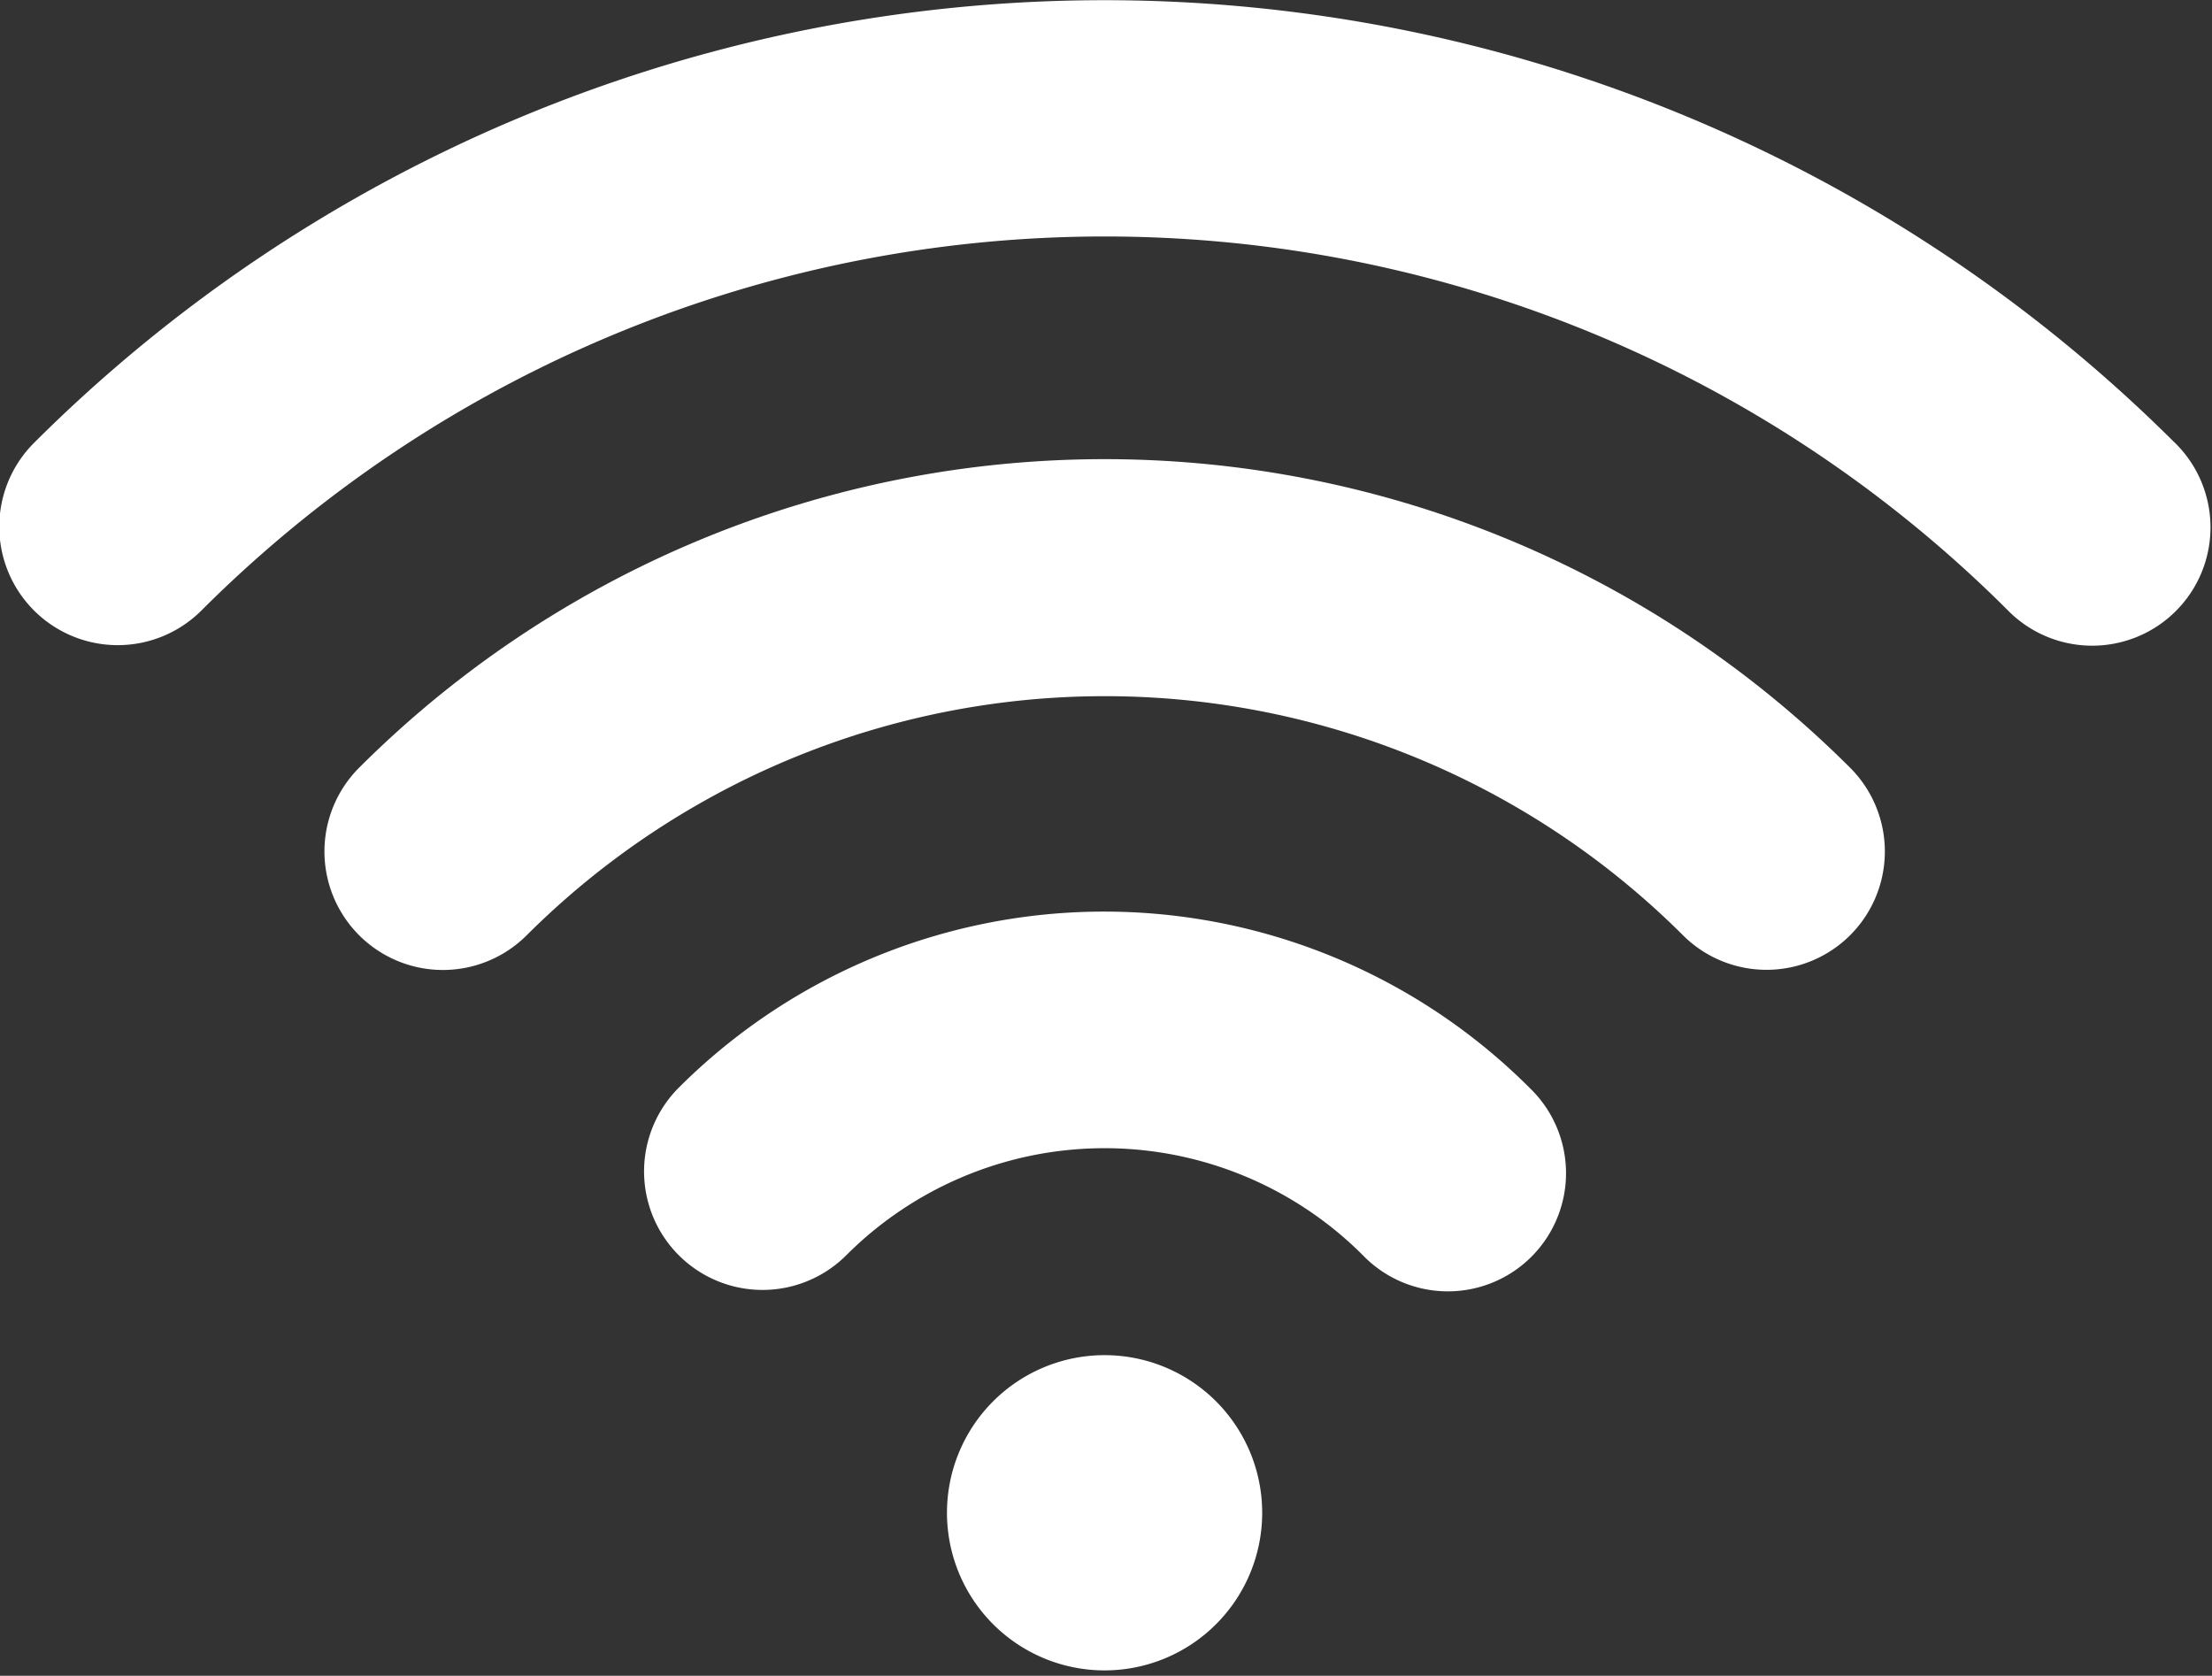 <svg id="Grupo_3977" data-name="Grupo 3977" xmlns="http://www.w3.org/2000/svg" xmlns:xlink="http://www.w3.org/1999/xlink" width="29.6" height="22.422" viewBox="0 0 29.6 22.422">
  <rect x="0" y="0" width="29.6" height="22.422" fill="#333333" stroke="none"/>
  <defs>
    <clipPath id="clip-path">
      <rect id="Rectángulo_363" data-name="Rectángulo 363" width="29.6" height="22.422" fill="#fff"/>
    </clipPath>
  </defs>
  <path id="Trazado_542" data-name="Trazado 542" d="M158.982,358.357a1.585,1.585,0,0,0,2.242,2.242,10.954,10.954,0,0,1,15.473,0,1.583,1.583,0,0,0,2.236-2.242,14.116,14.116,0,0,0-19.951,0Zm0,0" transform="translate(-154.176 -348.085)" fill="#fff"/>
  <path id="Trazado_543" data-name="Trazado 543" d="M215.623,436.7a1.585,1.585,0,0,0,2.242,2.242,4.886,4.886,0,0,1,6.912,0,1.581,1.581,0,1,0,2.235-2.236,8.053,8.053,0,0,0-11.389-.006Zm0,0" transform="translate(-206.54 -422.147)" fill="#fff"/>
  <g id="Grupo_411" data-name="Grupo 411" transform="translate(0 0)">
    <g id="Grupo_410" data-name="Grupo 410" clip-path="url(#clip-path)">
      <path id="Trazado_544" data-name="Trazado 544" d="M273.018,515.078a2.109,2.109,0,1,1-2.109-2.109,2.109,2.109,0,0,1,2.109,2.109Zm0,0" transform="translate(-256.128 -494.837)" fill="#fff"/>
      <path id="Trazado_545" data-name="Trazado 545" d="M130.1,278.847a20.282,20.282,0,0,0-28.639,0,1.585,1.585,0,1,0,2.242,2.241,17.1,17.1,0,0,1,24.162,0,1.583,1.583,0,1,0,2.236-2.241Zm0,0" transform="translate(-101.001 -272.926)" fill="#fff"/>
    </g>
  </g>
</svg>
